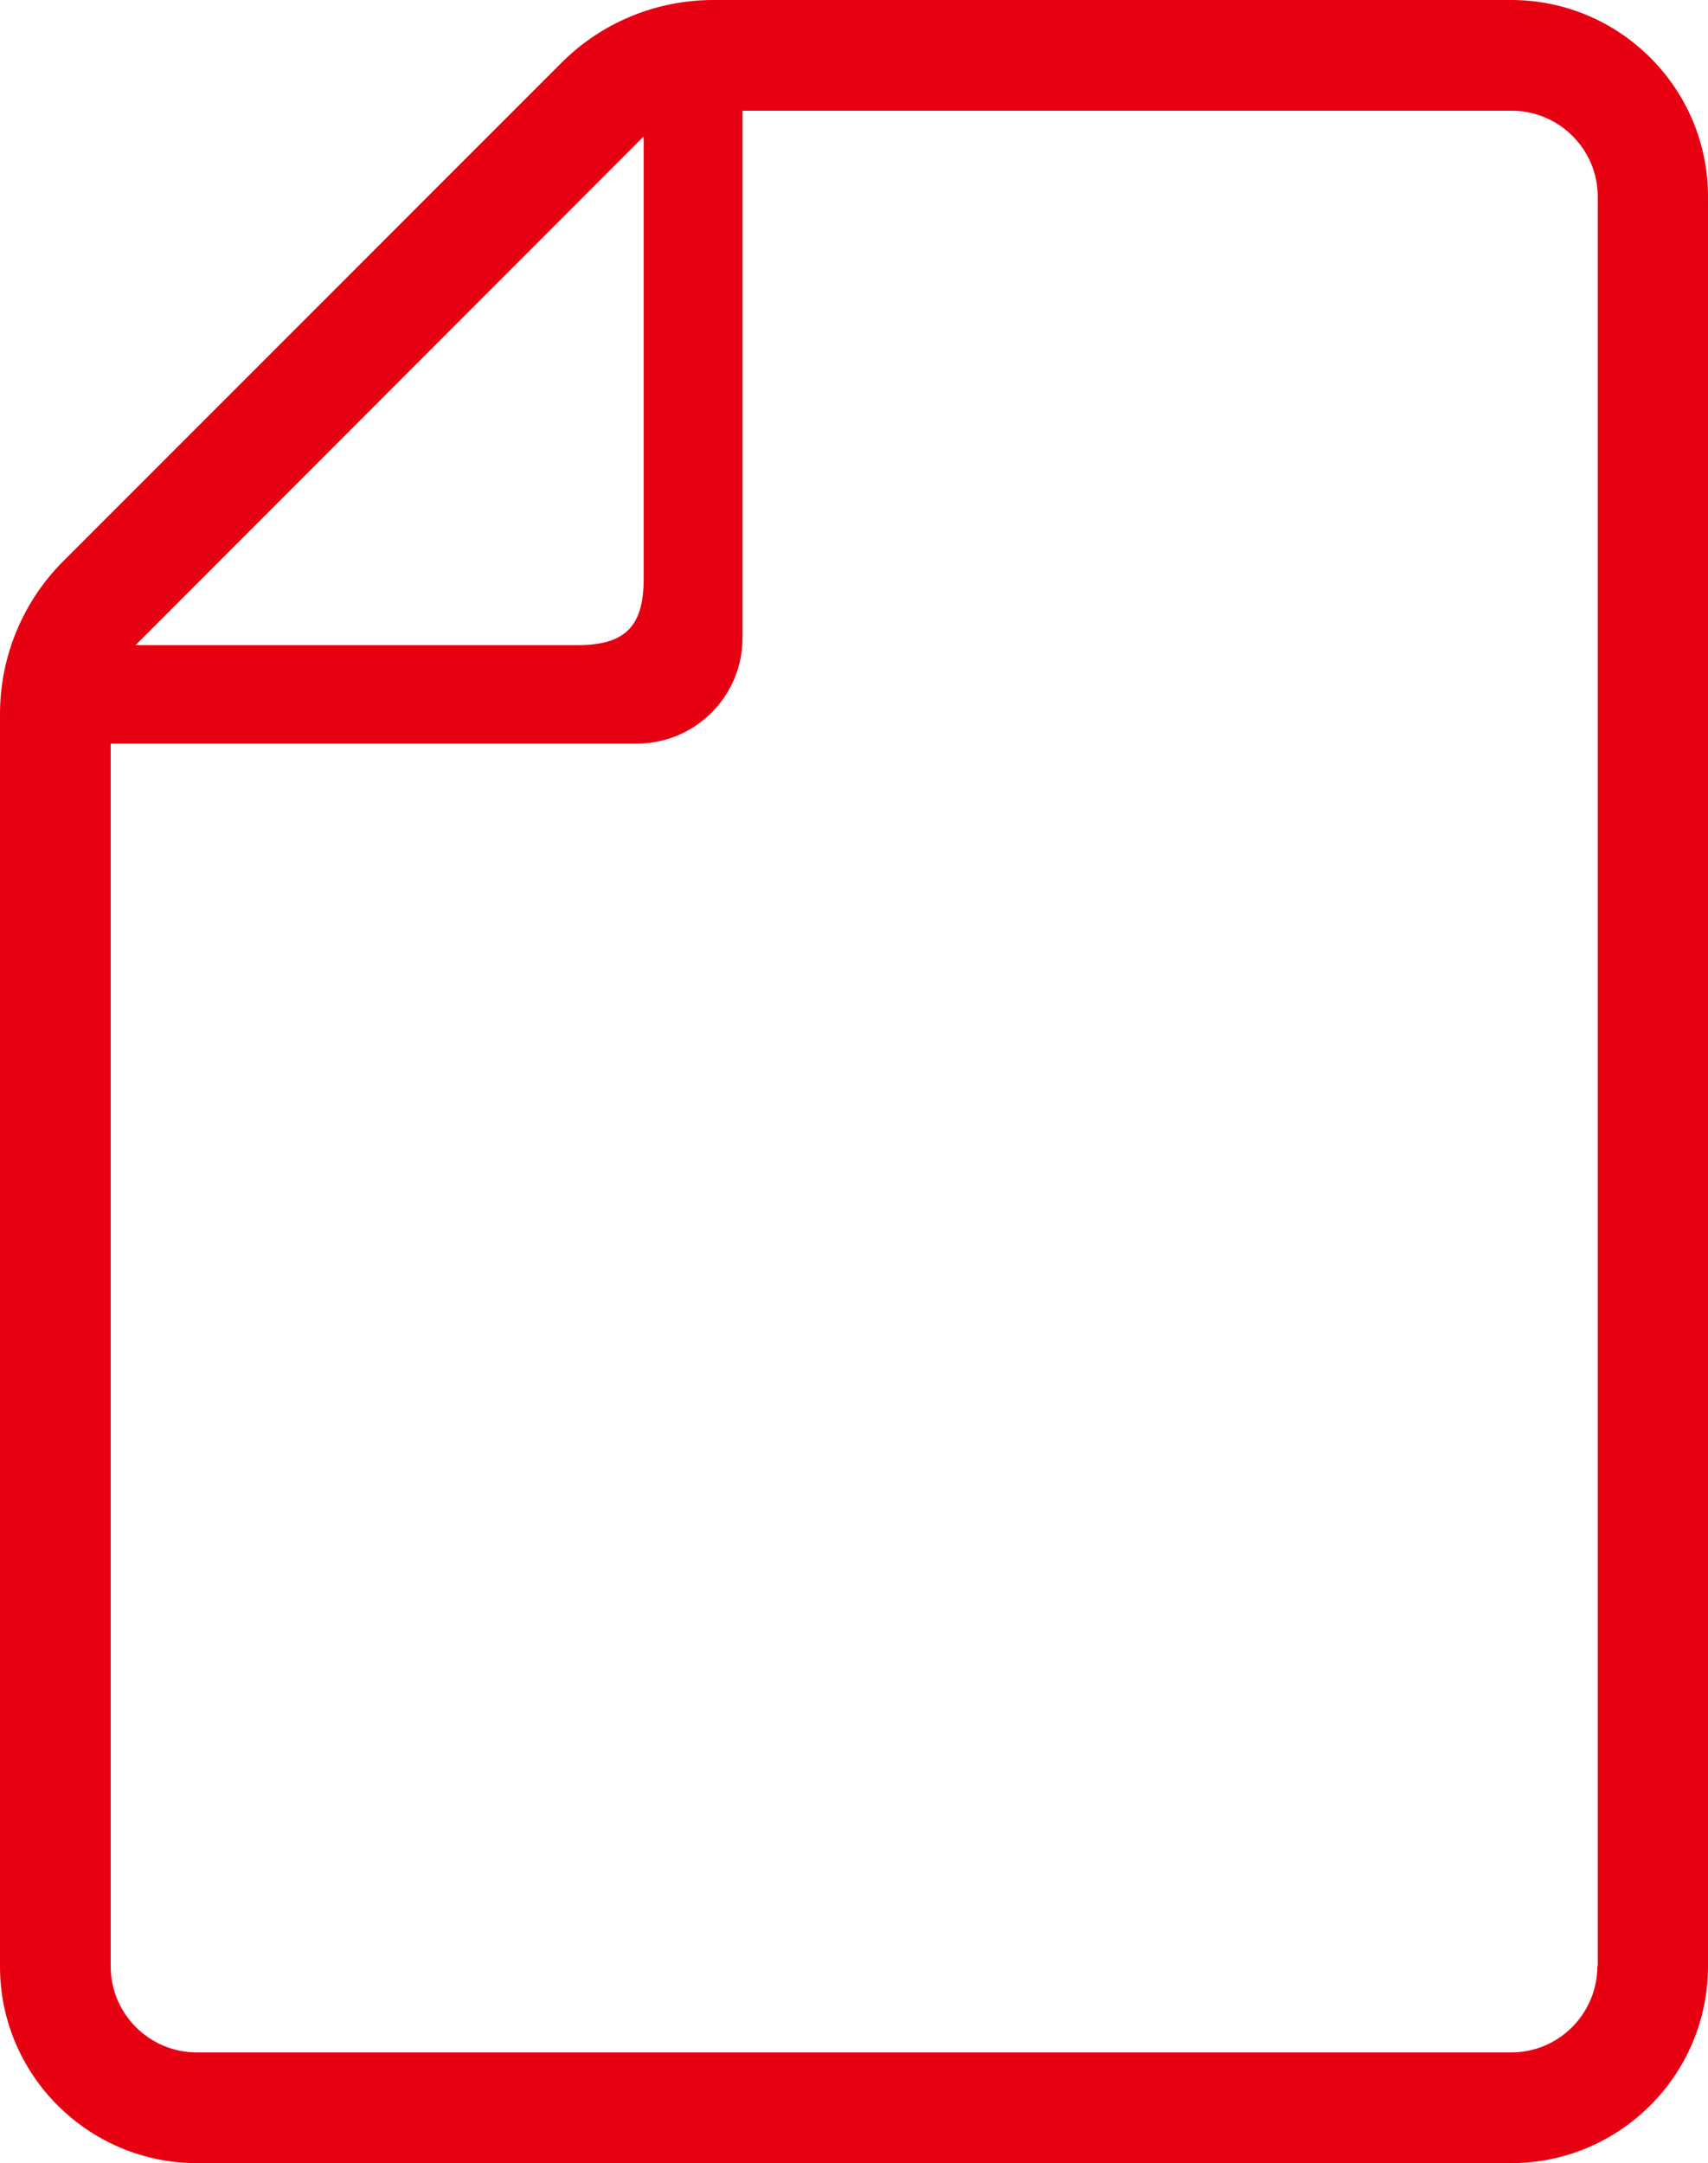 <?xml version="1.0" encoding="utf-8"?>
<!-- Generator: Adobe Illustrator 23.0.1, SVG Export Plug-In . SVG Version: 6.00 Build 0)  -->
<svg version="1.1" id="_x32_" xmlns="http://www.w3.org/2000/svg" xmlns:xlink="http://www.w3.org/1999/xlink" x="0px" y="0px"
	 viewBox="0 0 404.4 512" style="enable-background:new 0 0 404.4 512;" xml:space="preserve">
<style type="text/css">
	.st0{fill:#E60012;}
</style>
<g>
	<path class="st0" d="M357.8,0H168.9c-13.6,0-26.6,5.4-36.1,15L15,132.8c-9.6,9.6-15,22.6-15,36.2v296.5C0,491.1,20.9,512,46.6,512
		h311.2c25.7,0,46.6-20.9,46.6-46.6V46.5C404.4,20.9,383.5,0,357.8,0z M152.4,32.3V137c0,11.3-4.4,15.7-15.7,15.7H32.1L152.4,32.3z
		 M378.2,465.4c0,11.2-9.1,20.4-20.4,20.4H46.6c-11.2,0-20.4-9.1-20.4-20.4V176h124.6c13.8,0,25-11.2,25-25V26.2h182.1
		c11.2,0,20.4,9.1,20.4,20.4V465.4z"/>
</g>
</svg>

